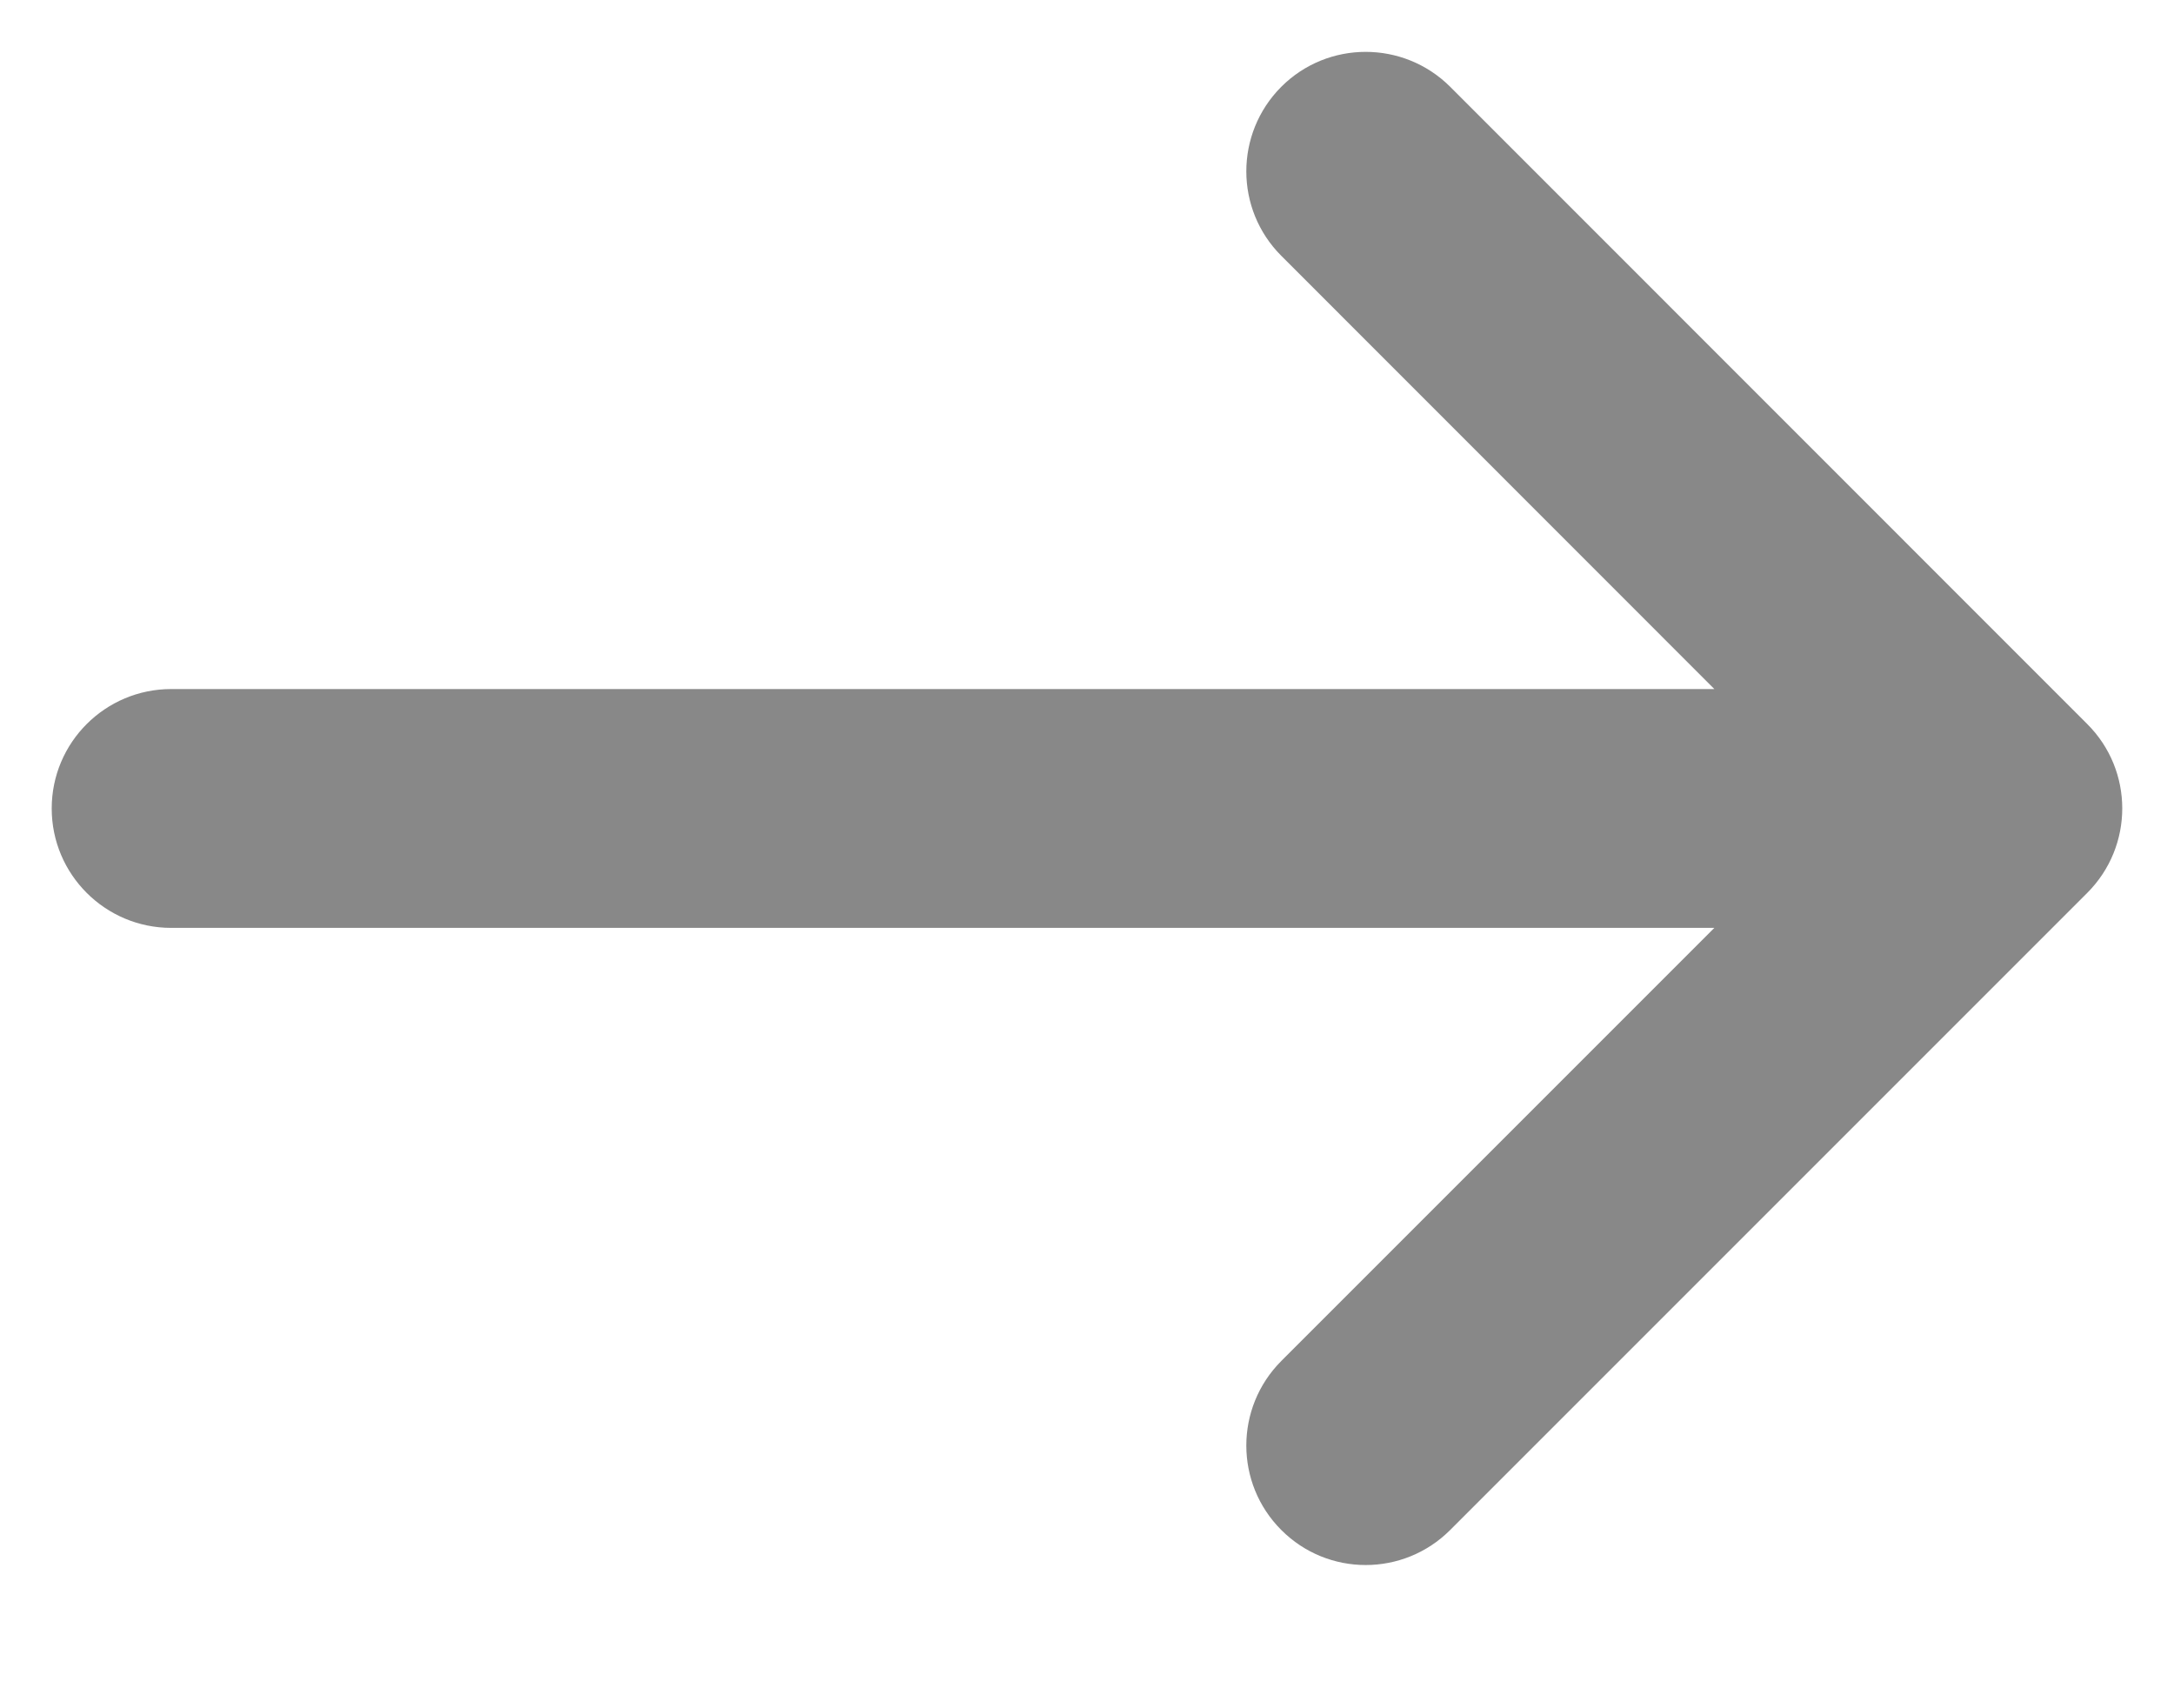<svg width="14" height="11" viewBox="0 0 14 11" fill="none" xmlns="http://www.w3.org/2000/svg">
<path d="M8.251 1.647C7.951 1.347 7.951 0.86 8.251 0.559C8.551 0.259 9.038 0.259 9.339 0.559L13.441 4.662C13.742 4.962 13.742 5.449 13.441 5.75L9.339 9.852C9.038 10.153 8.551 10.153 8.251 9.852C7.951 9.552 7.951 9.065 8.251 8.764L11.04 5.975H1.103C0.678 5.975 0.333 5.631 0.333 5.206C0.333 4.781 0.678 4.437 1.103 4.437H11.04L8.251 1.647Z" fill="#888888"/>
</svg>
